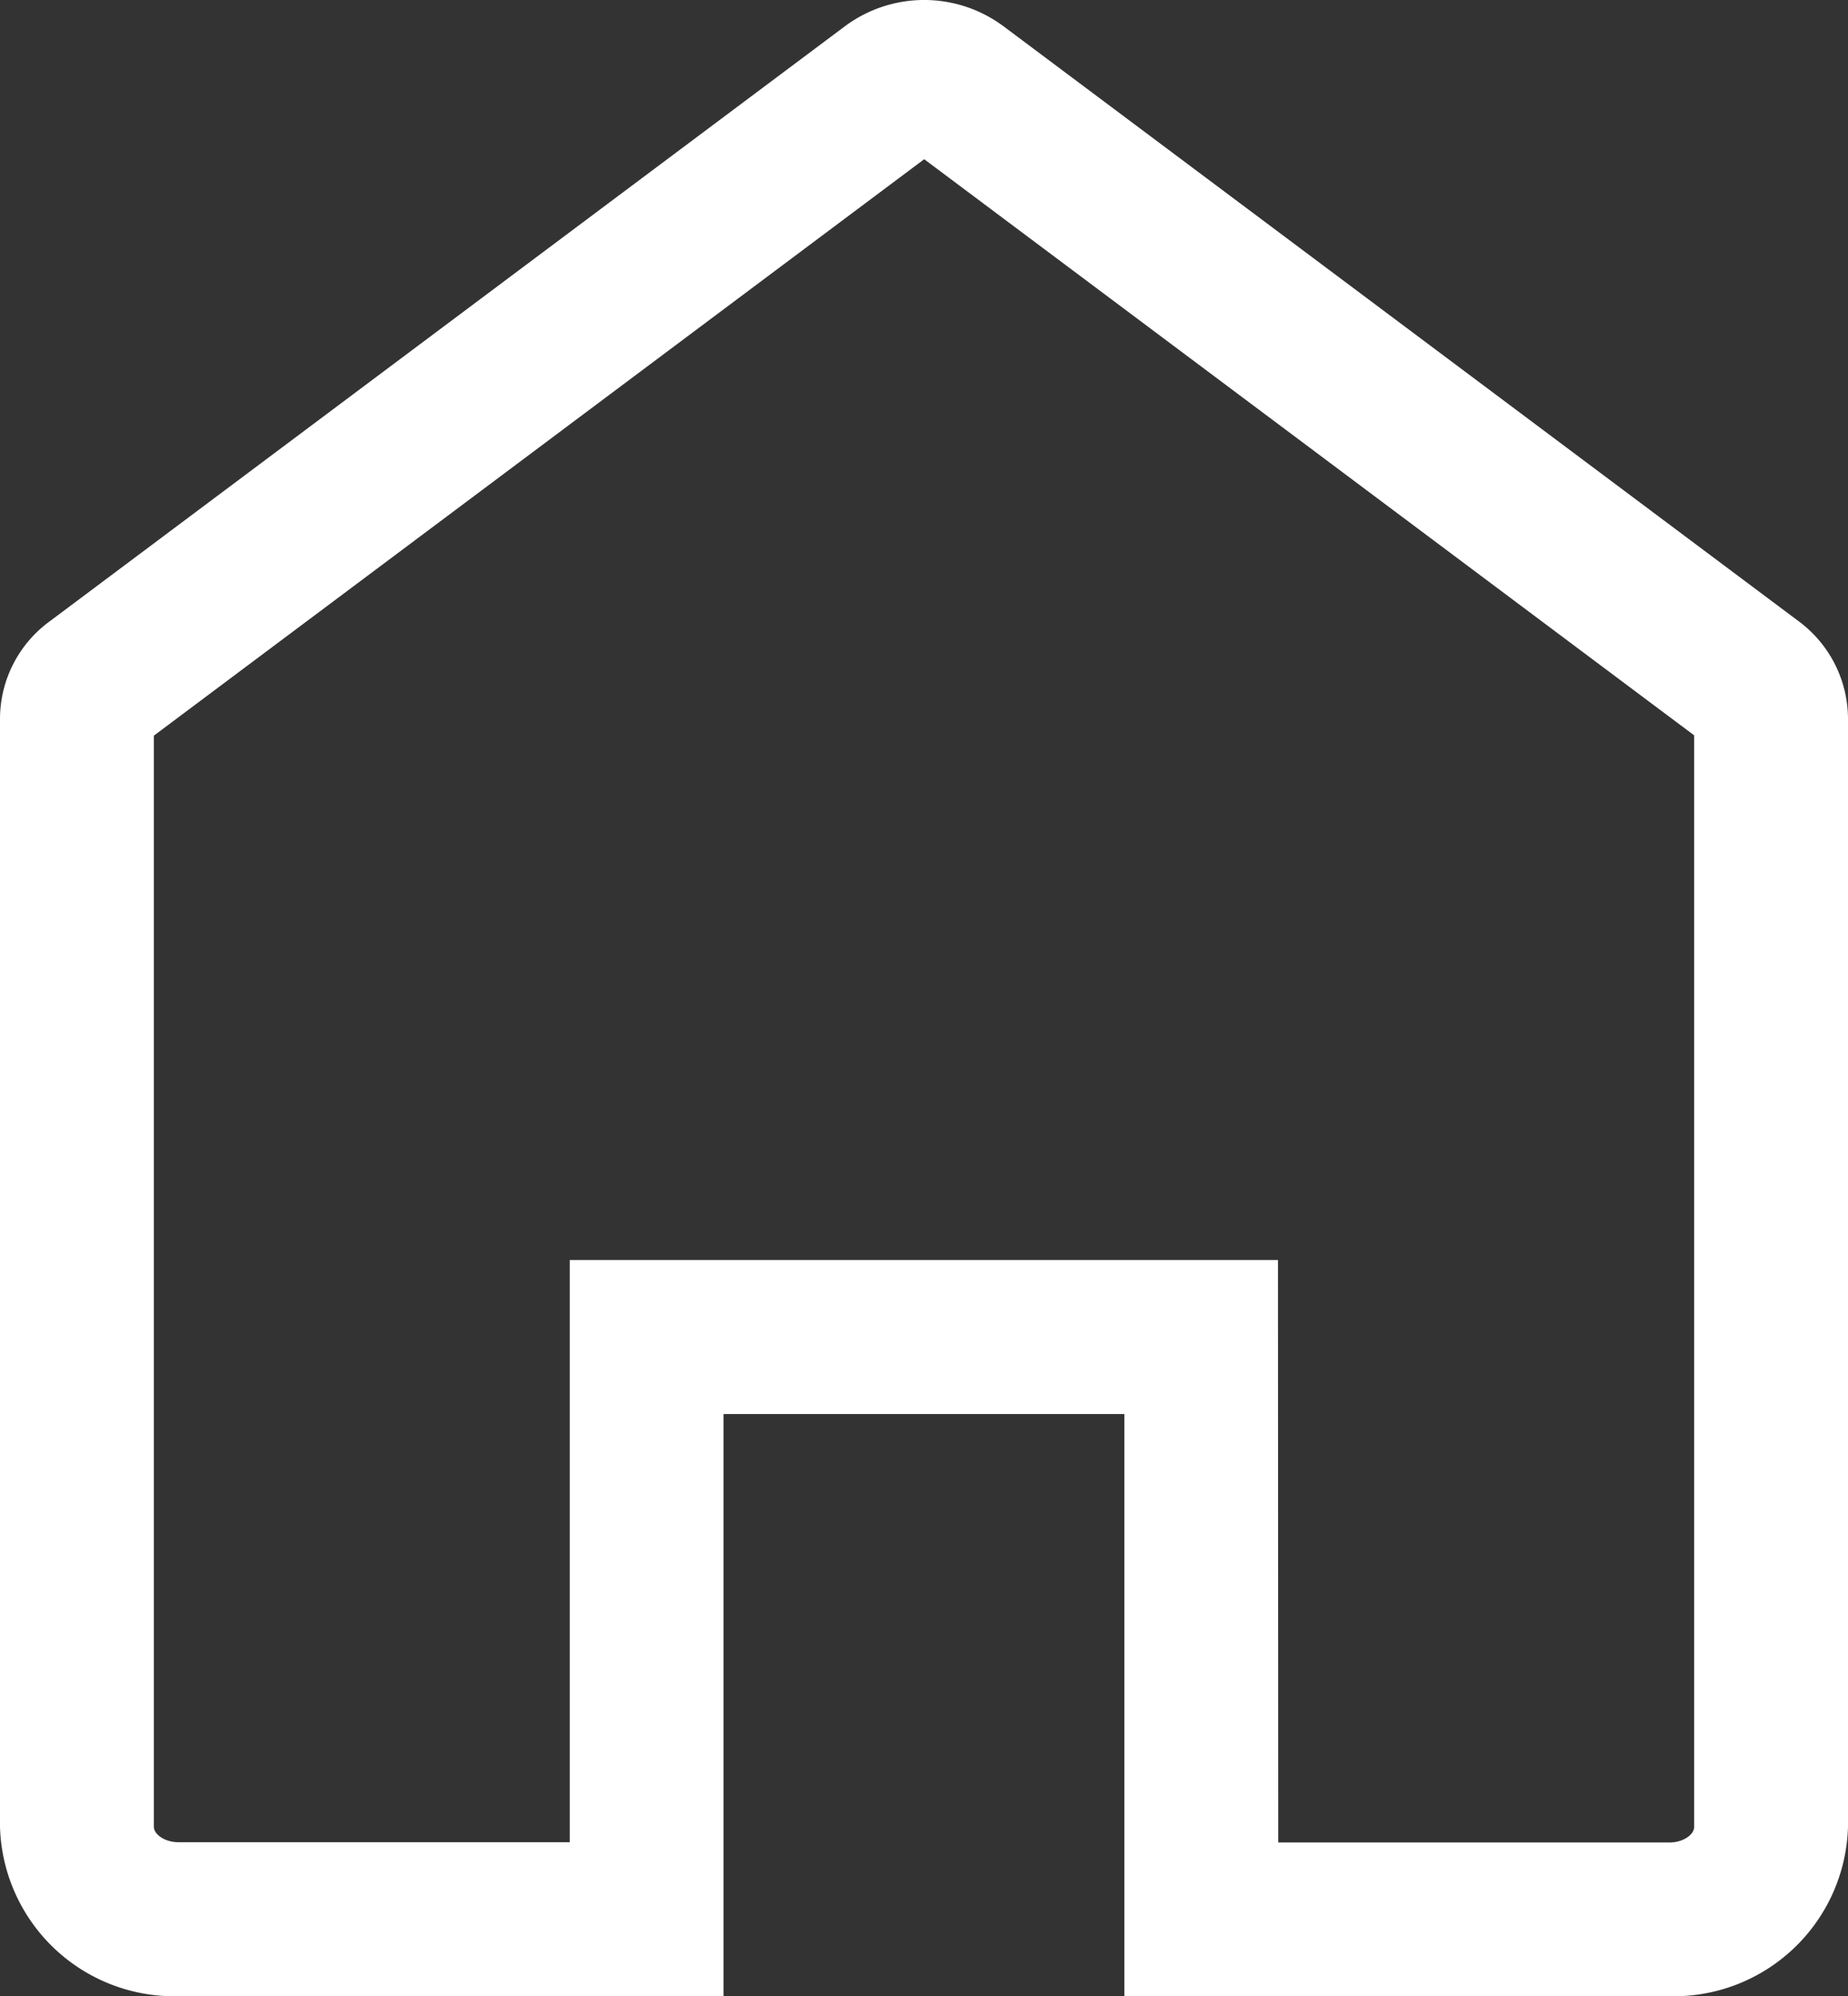 <svg xmlns="http://www.w3.org/2000/svg" width="27.66" height="29.864" viewBox="0 0 27.66 29.864">
  <rect x="0" y="0" width="27.66" height="29.864" fill="#333333" stroke="none"/>
  <g id="Raggruppa_127" data-name="Raggruppa 127" transform="translate(-47.821 -66.462)">
    <path id="Tracciato_198" data-name="Tracciato 198" d="M72.808,96.327H64.65v-8.71h-6v8.71H50.494a2.609,2.609,0,0,1-2.673-2.534V77.218a1.809,1.809,0,0,1,.742-1.459l11.916-8.913a1.988,1.988,0,0,1,2.337-.009l.013.009,11.933,8.925a1.822,1.822,0,0,1,.719,1.446V93.793A2.609,2.609,0,0,1,72.808,96.327Zm-5.855-2.3h5.855c.212,0,.37-.122.37-.23V77.463L61.654,68.844l-11.53,8.624V93.793c0,.109.158.23.37.23h5.855v-8.71h10.6ZM49.942,77.6h0Z" fill="#fff"/>
  </g>
</svg>
